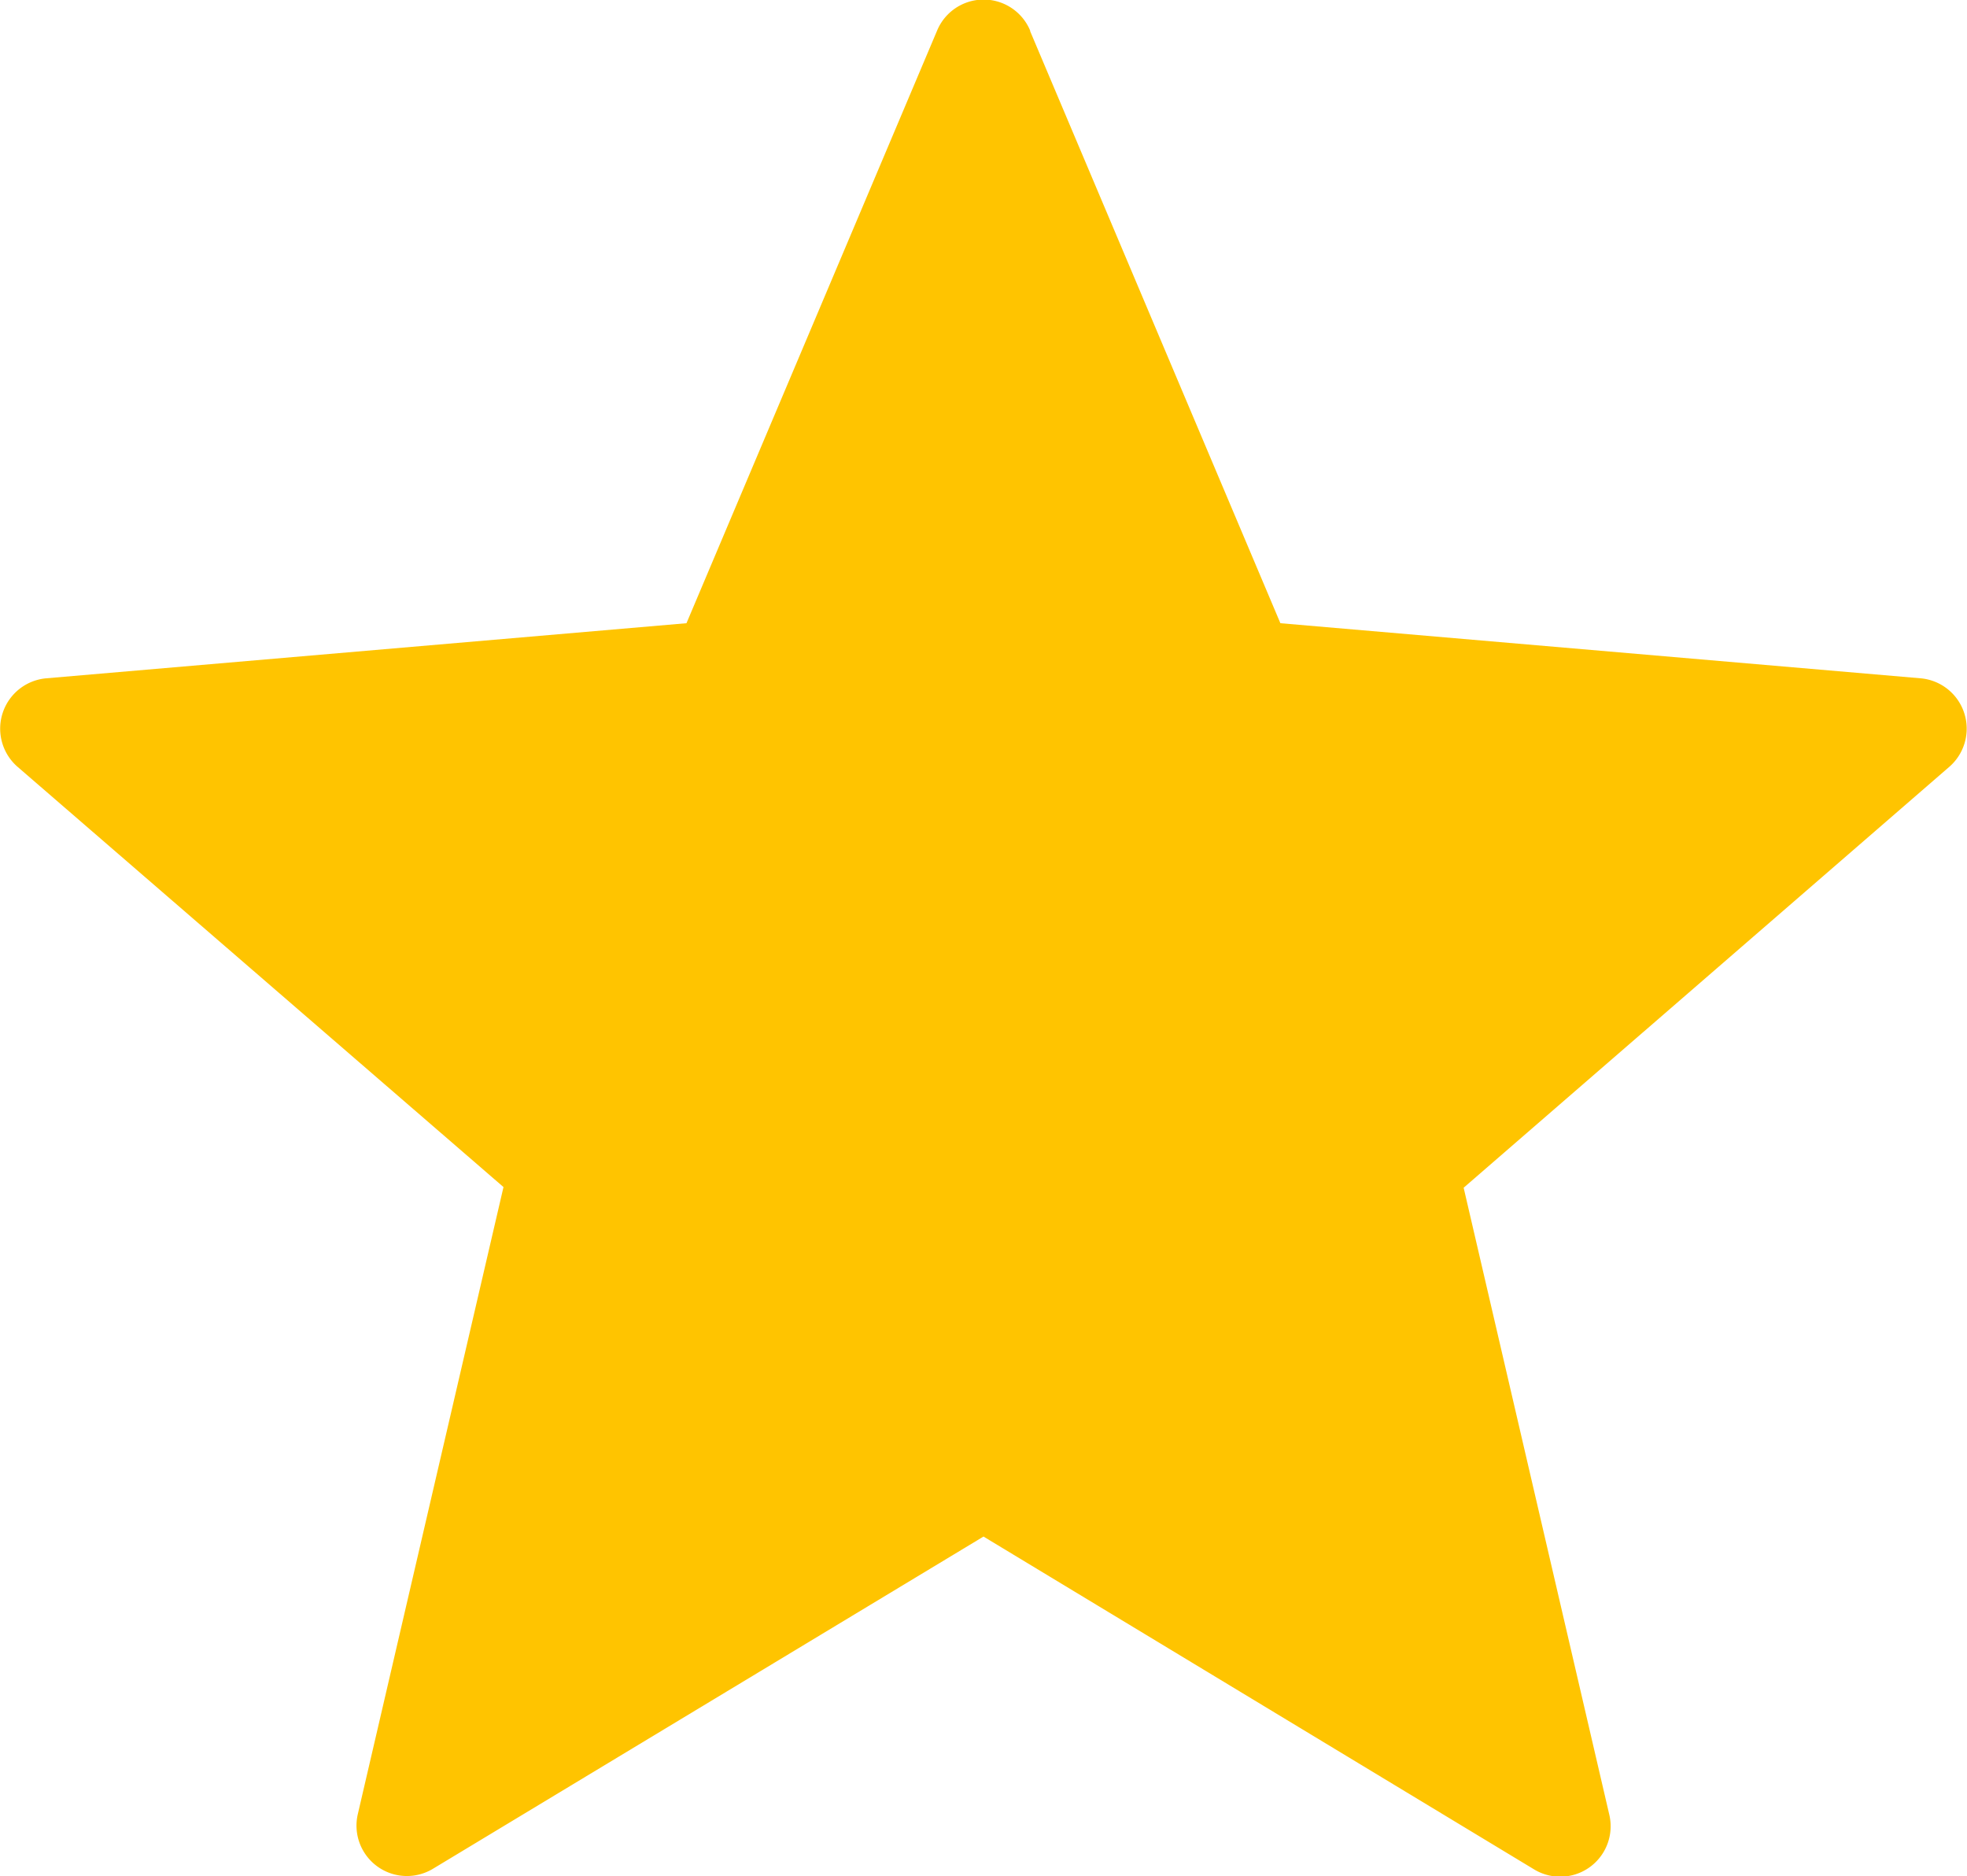 <svg id="star_2_" data-name="star (2)" xmlns="http://www.w3.org/2000/svg" width="14.748" height="14.064" viewBox="0 0 14.748 14.064">
  <path id="Tracé_1309" data-name="Tracé 1309" d="M7.723.684,9.6,5.124l4.8.413a.379.379,0,0,1,.216.663L10.974,9.356l1.092,4.7a.378.378,0,0,1-.564.41L7.374,11.971,3.247,14.461a.378.378,0,0,1-.564-.41l1.092-4.7L.131,6.2a.379.379,0,0,1,.216-.663l4.8-.413L7.025.684a.378.378,0,0,1,.7,0Z" transform="translate(0 -0.452)" fill="#ffc400"/>
</svg>
